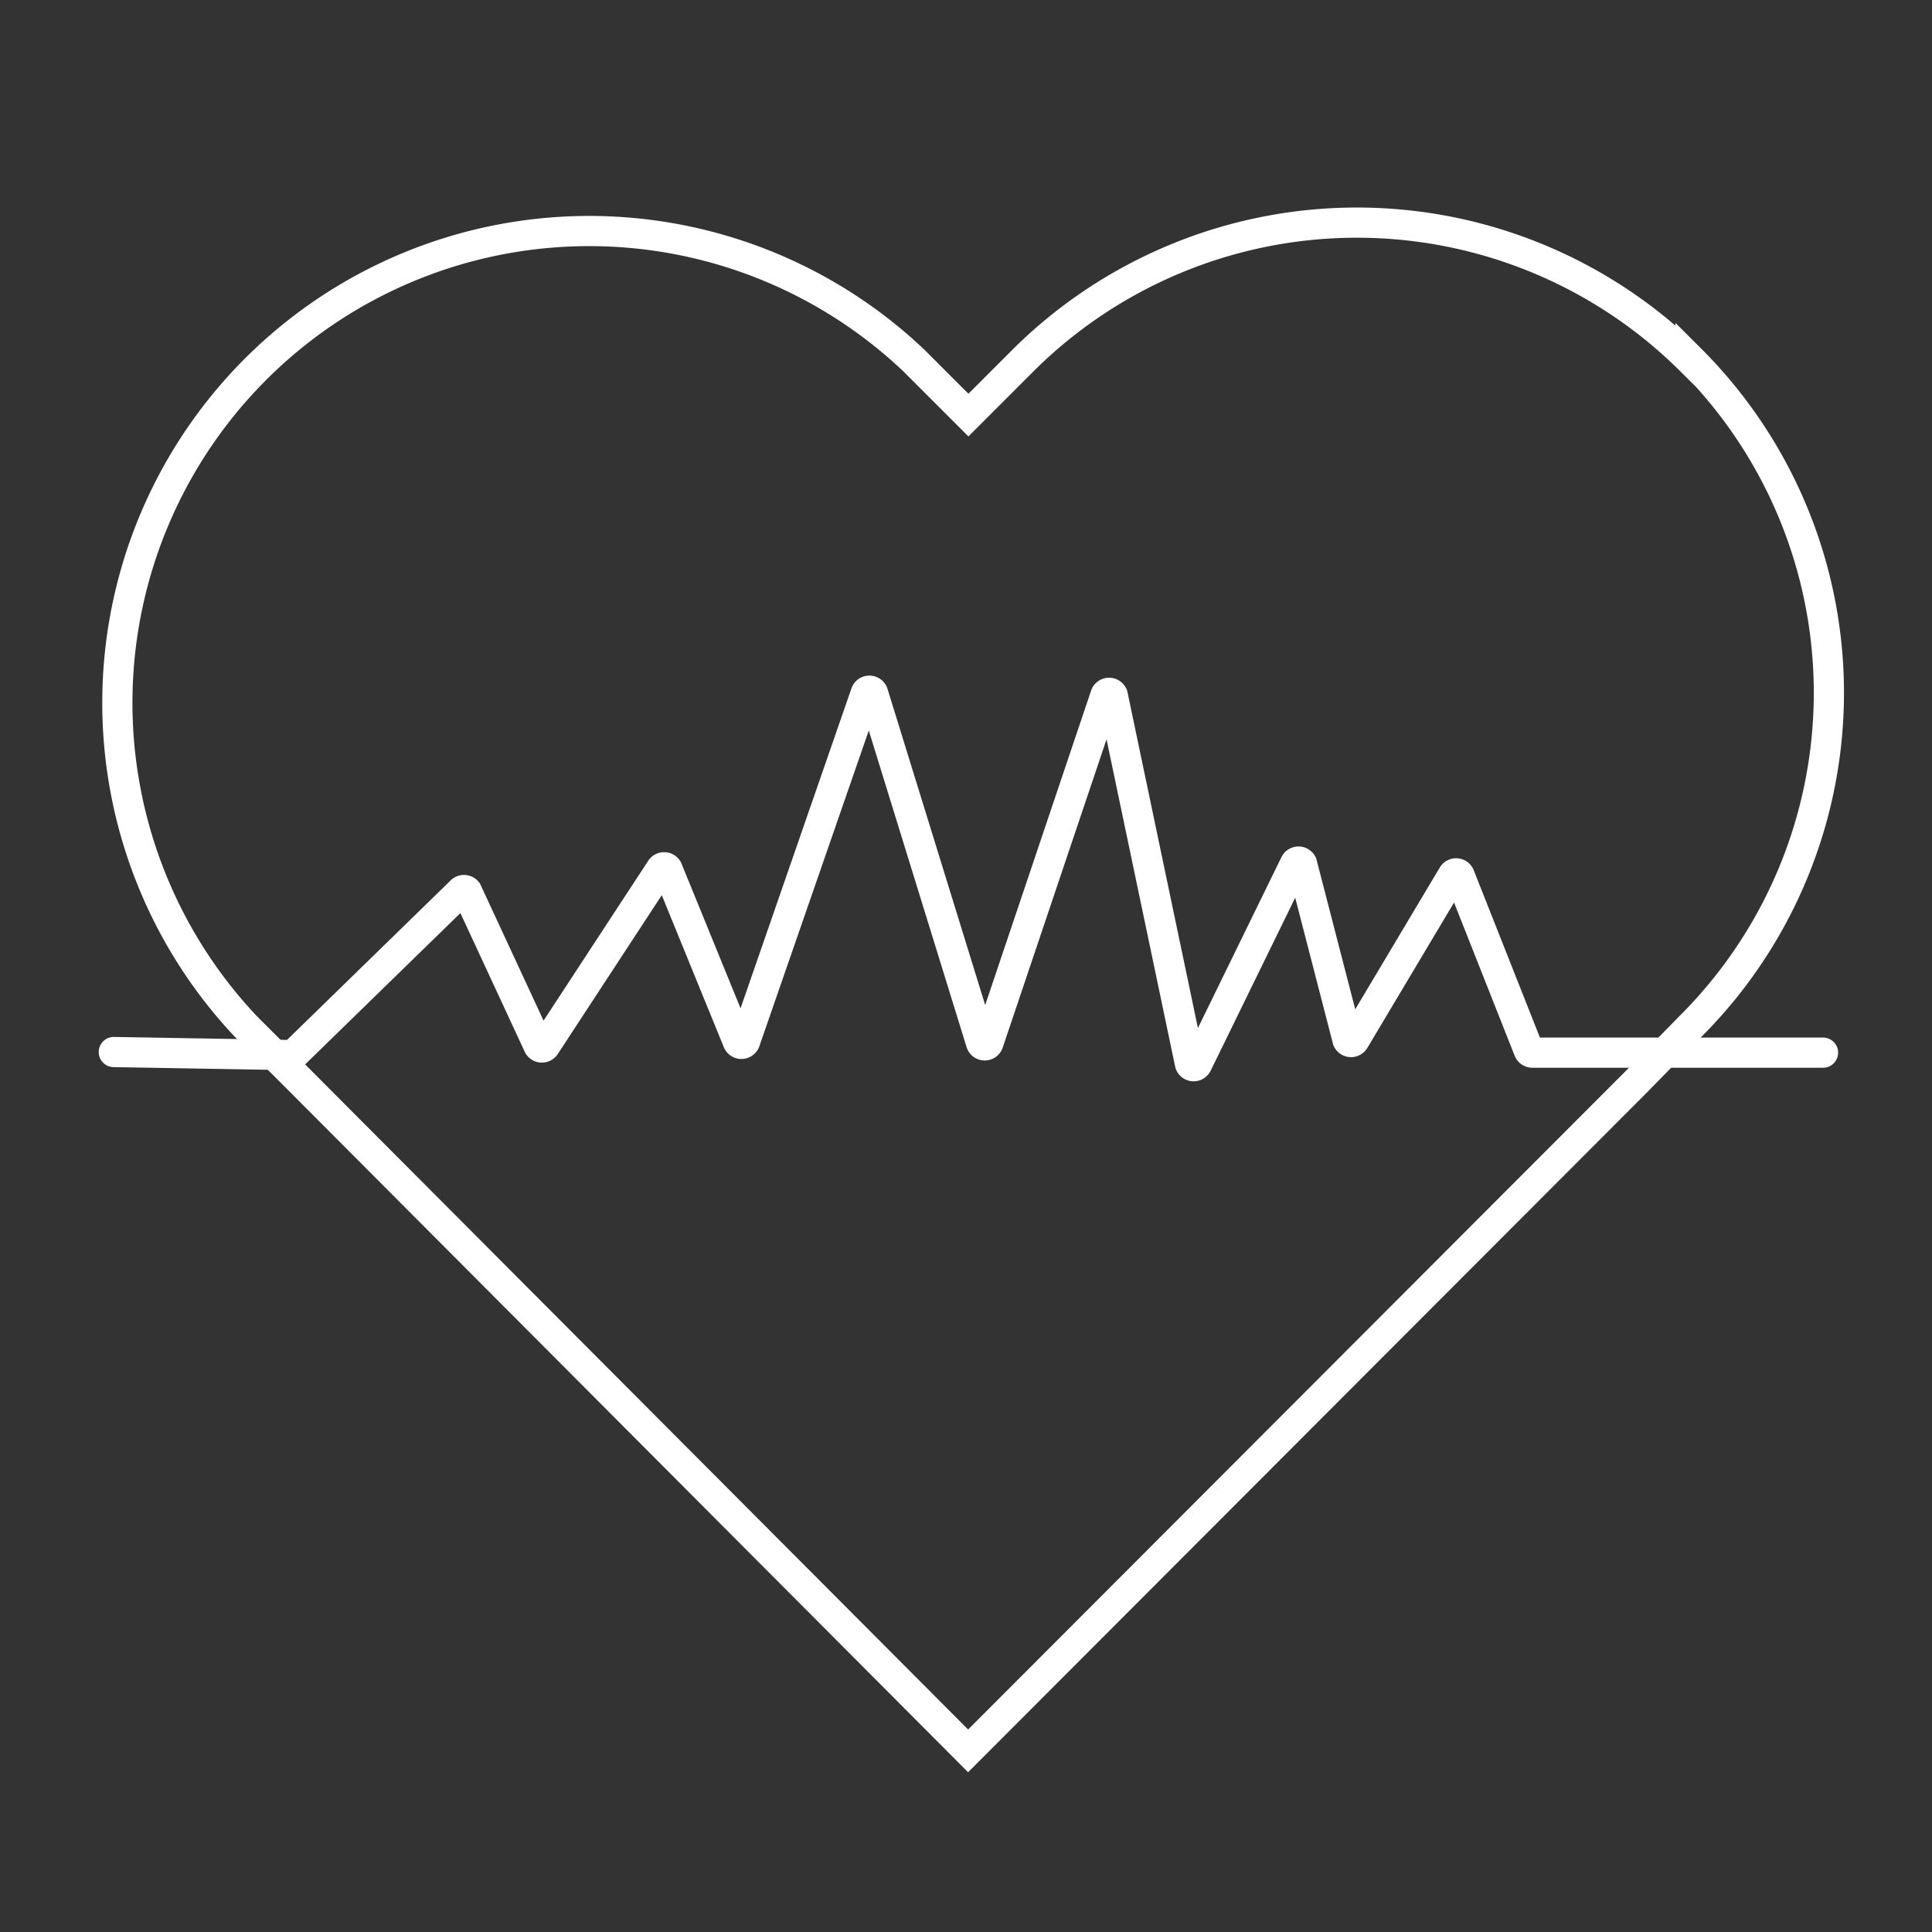 <svg id="Line" xmlns="http://www.w3.org/2000/svg" viewBox="0 0 64 64"><rect x="0" y="0" width="64" height="64" fill="#333333" stroke="none"/><defs><style>.cls-1{fill:none;stroke:#ffffff;stroke-linecap:round;stroke-miterlimit:10;stroke-width:1px;}</style></defs><title>Icon Line2</title><path class="cls-1" d="M56,11.93a15.68,15.68,0,0,0-22.1,0l-1.82,1.82-1.82-1.82A15.63,15.63,0,0,0,8.14,34L10,35.86,32.07,58l22.1-22.13L56,34a15.61,15.61,0,0,0,0-22.1Z"/><path class="cls-1" d="M3.77,34.85l5.85.1a.13.13,0,0,0,.09,0l5.56-5.42a.13.13,0,0,1,.2,0l2.37,5.11a.13.13,0,0,0,.22,0l3.83-5.85a.13.13,0,0,1,.22,0l2.33,5.71a.13.13,0,0,0,.24,0l4-11.54a.13.13,0,0,1,.24,0l3.58,11.59a.13.13,0,0,0,.24,0l3.88-11.52a.13.13,0,0,1,.24,0l2.56,12.21a.13.13,0,0,0,.24,0l3.24-6.63a.13.13,0,0,1,.23,0l1.51,5.84a.13.13,0,0,0,.23,0L48.12,29a.13.13,0,0,1,.23,0l2.29,5.79a.13.13,0,0,0,.12.08h9.63"/></svg>